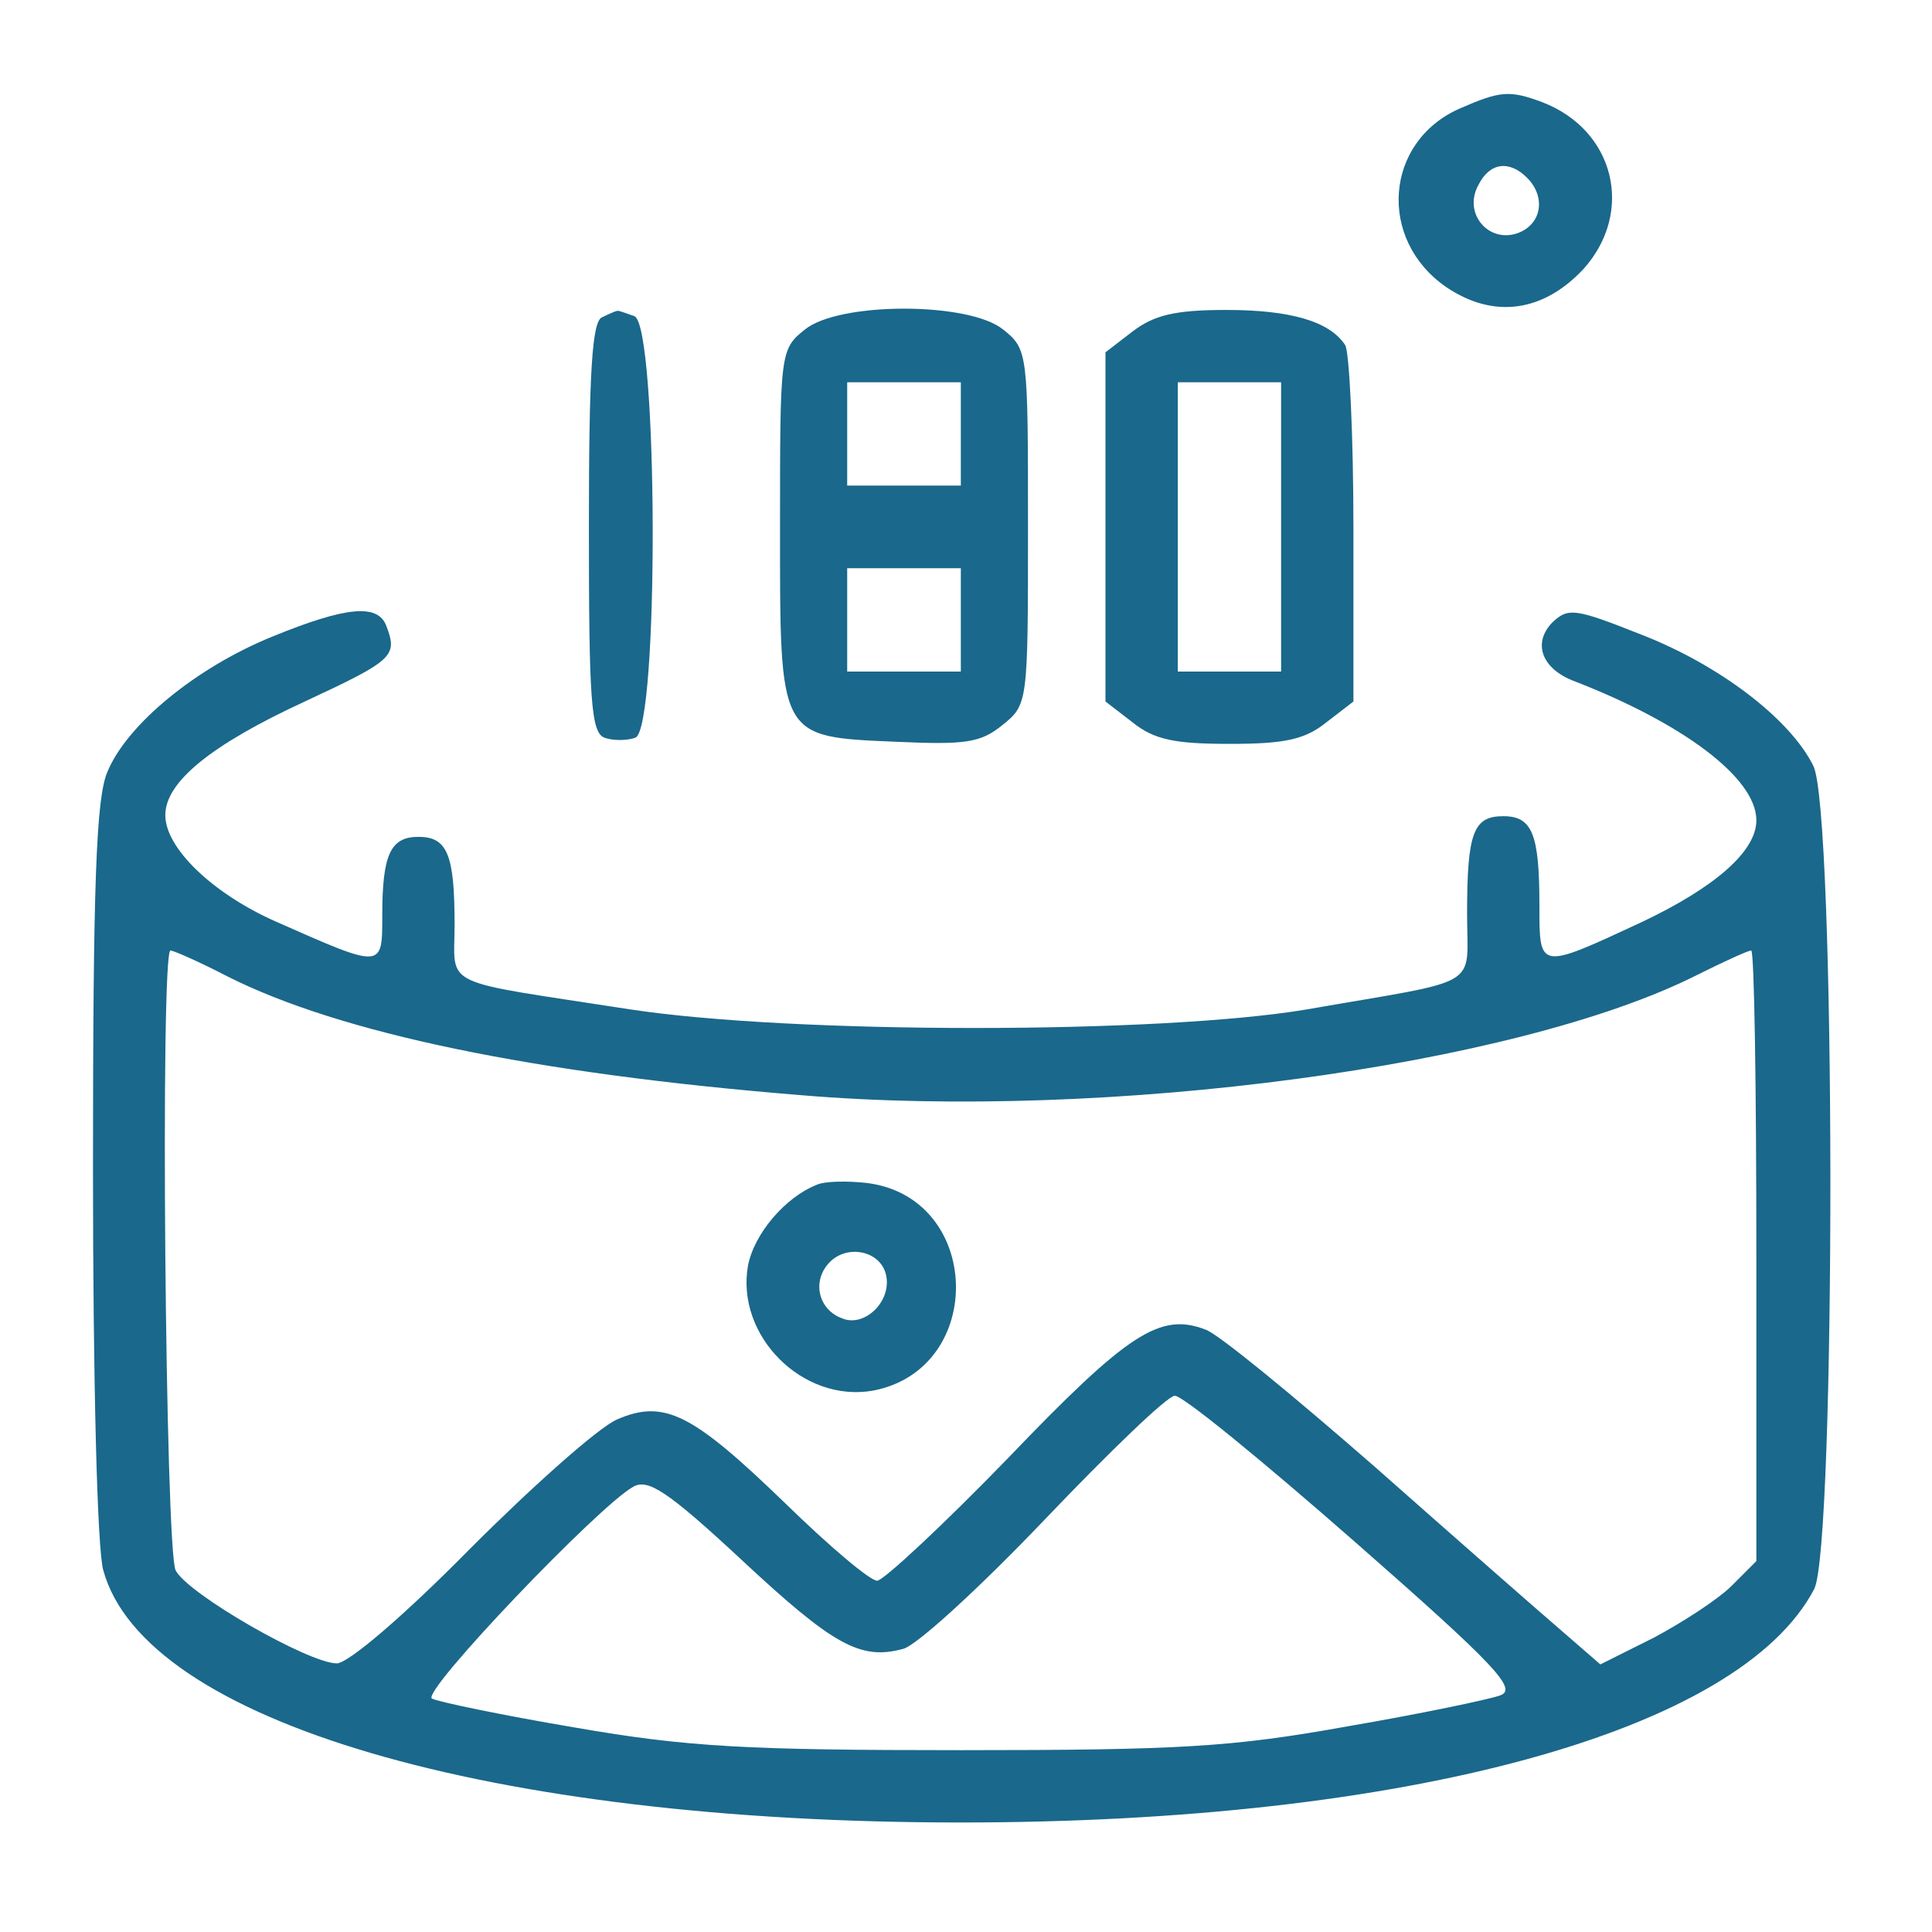 <svg xmlns="http://www.w3.org/2000/svg" viewBox="0 0 187 187" width="187" height="187"><title>Icons-Helilagon-05-2-svg</title><style>		.s0 { fill: #1a688b } 	</style><g id="Layer"><path id="Layer" fill-rule="evenodd" class="s0" d="m149.3 9.9c7 2.7 8.9 10.6 4 16.1-3.9 4.2-8.7 4.9-13.3 1.8-6.7-4.6-6-14.1 1.3-17.3 3.9-1.7 4.8-1.8 8-0.6zm-6.2 8c-1.5 2.7 0.9 5.6 3.7 4.7 2.4-0.8 2.9-3.5 1-5.4-1.7-1.7-3.6-1.5-4.7 0.7z"></path><path id="Layer" class="s0" d="m58.3 30.7c-1 0.3-1.3 5.4-1.3 20.3 0 16.7 0.2 19.9 1.5 20.4 0.8 0.3 2.2 0.3 3 0 2.3-0.9 2.2-39.9-0.1-40.8-0.9-0.3-1.6-0.6-1.7-0.5-0.1 0-0.8 0.3-1.4 0.6z"></path><path id="Layer" fill-rule="evenodd" class="s0" d="m97.1 31.9c2.4 1.9 2.4 2.3 2.4 19.1 0 17.1 0 17.2-2.5 19.2-2.1 1.7-3.6 1.9-10.2 1.6-11.5-0.5-11.3-0.2-11.3-20.9 0-16.7 0-17.1 2.4-19 3.3-2.7 15.9-2.7 19.2 0zm-4.1 5.1h-11v10h11zm0 18h-11v10h11z"></path><path id="Layer" fill-rule="evenodd" class="s0" d="m118.7 30c6.2 0 10 1.1 11.5 3.4 0.4 0.6 0.8 8.6 0.8 17.8v16.7l-2.6 2c-2.1 1.7-4.1 2.1-9.4 2.1-5.3 0-7.3-0.4-9.4-2.1l-2.6-2v-33.8l2.6-2c2.1-1.6 4.1-2.1 9.1-2.1zm5.3 7h-10v28h10z"></path><path id="Layer" fill-rule="evenodd" class="s0" d="m37.4 60.6c1.1 2.9 0.7 3.3-7.9 7.3-9.1 4.2-13.5 7.8-13.5 11 0 3.2 4.6 7.6 10.7 10.3 10.4 4.6 10.3 4.6 10.3-0.6 0-5.9 0.8-7.6 3.5-7.6 2.8 0 3.5 1.7 3.5 8.5 0 6.2-1.7 5.3 17 8.2 15.7 2.4 51.3 2.4 65.5 0 17.2-3 15.5-1.9 15.5-9.2 0-7.9 0.6-9.5 3.5-9.5 2.8 0 3.5 1.7 3.5 8.6 0 6.3-0.1 6.3 9.8 1.7 7.2-3.4 11.2-6.9 11.2-9.9 0-4.1-7.1-9.4-17.7-13.5-3.1-1.2-4-3.7-2-5.7 1.5-1.4 2.2-1.3 8.5 1.2 7.5 2.9 14.4 8.1 16.7 12.7 2.2 4.1 2.2 75.6 0.1 79.7-7.2 13.8-39.4 22.6-82.6 22.6-45.6 0-79-9.8-83-24.4-0.6-2-1-18.7-1-38.8 0-27.6 0.3-36 1.4-38.5 1.9-4.6 8.6-10.1 16-13.1 7.1-2.9 10.2-3.2 11-1zm-20.9 31.4c-1 0-0.5 58.1 0.5 60 1.2 2.3 12.9 9 15.6 9 1.1 0 6.5-4.6 12.9-11.1 6.1-6.1 12.4-11.7 14.2-12.5 4.6-2 7.3-0.6 16.3 8.1 4.2 4.1 8.2 7.5 8.9 7.5 0.6 0 6.4-5.4 12.7-11.9 11.6-12.1 14.7-14.1 19.1-12.4 1.2 0.4 8.5 6.4 16.4 13.3 7.8 6.9 15.9 14 18 15.8l3.8 3.3 5.2-2.6c2.8-1.5 6.2-3.7 7.5-5l2.4-2.4v-29.6c0-16.2-0.2-29.5-0.5-29.5-0.3 0-2.7 1.1-5.3 2.4-17.5 8.8-57 14.1-86.7 11.6-25.9-2.1-44.6-6-55.5-11.5-2.7-1.4-5.2-2.5-5.5-2.5zm97.2 43.1c-0.7 0-6.3 5.4-12.6 12-6.2 6.5-12.4 12.2-13.7 12.5-4.1 1.1-6.7-0.3-15.6-8.6-7.2-6.7-9.1-7.9-10.5-7.1-3.3 1.8-20.5 19.8-19.5 20.5 0.5 0.3 6.7 1.6 13.8 2.8 10.9 1.9 16.7 2.2 37.4 2.2 21.2 0 26.3-0.3 37.4-2.3 7-1.2 13.7-2.6 14.8-3 1.7-0.6-0.3-2.8-14.1-14.9-8.9-7.8-16.7-14.2-17.4-14.1z"></path><path id="Layer" fill-rule="evenodd" class="s0" d="m83.9 114.5c11.2 1.4 11.6 18 0.6 20.1-6.8 1.2-13.3-5.3-12.1-12.1 0.6-3.1 3.6-6.6 6.6-7.8 0.8-0.4 3.1-0.4 4.9-0.2zm-3.8 7.9c-1.5 1.8-0.8 4.4 1.4 5.2 2.1 0.9 4.7-1.5 4.3-4-0.4-2.6-4-3.3-5.7-1.2z"></path></g></svg>